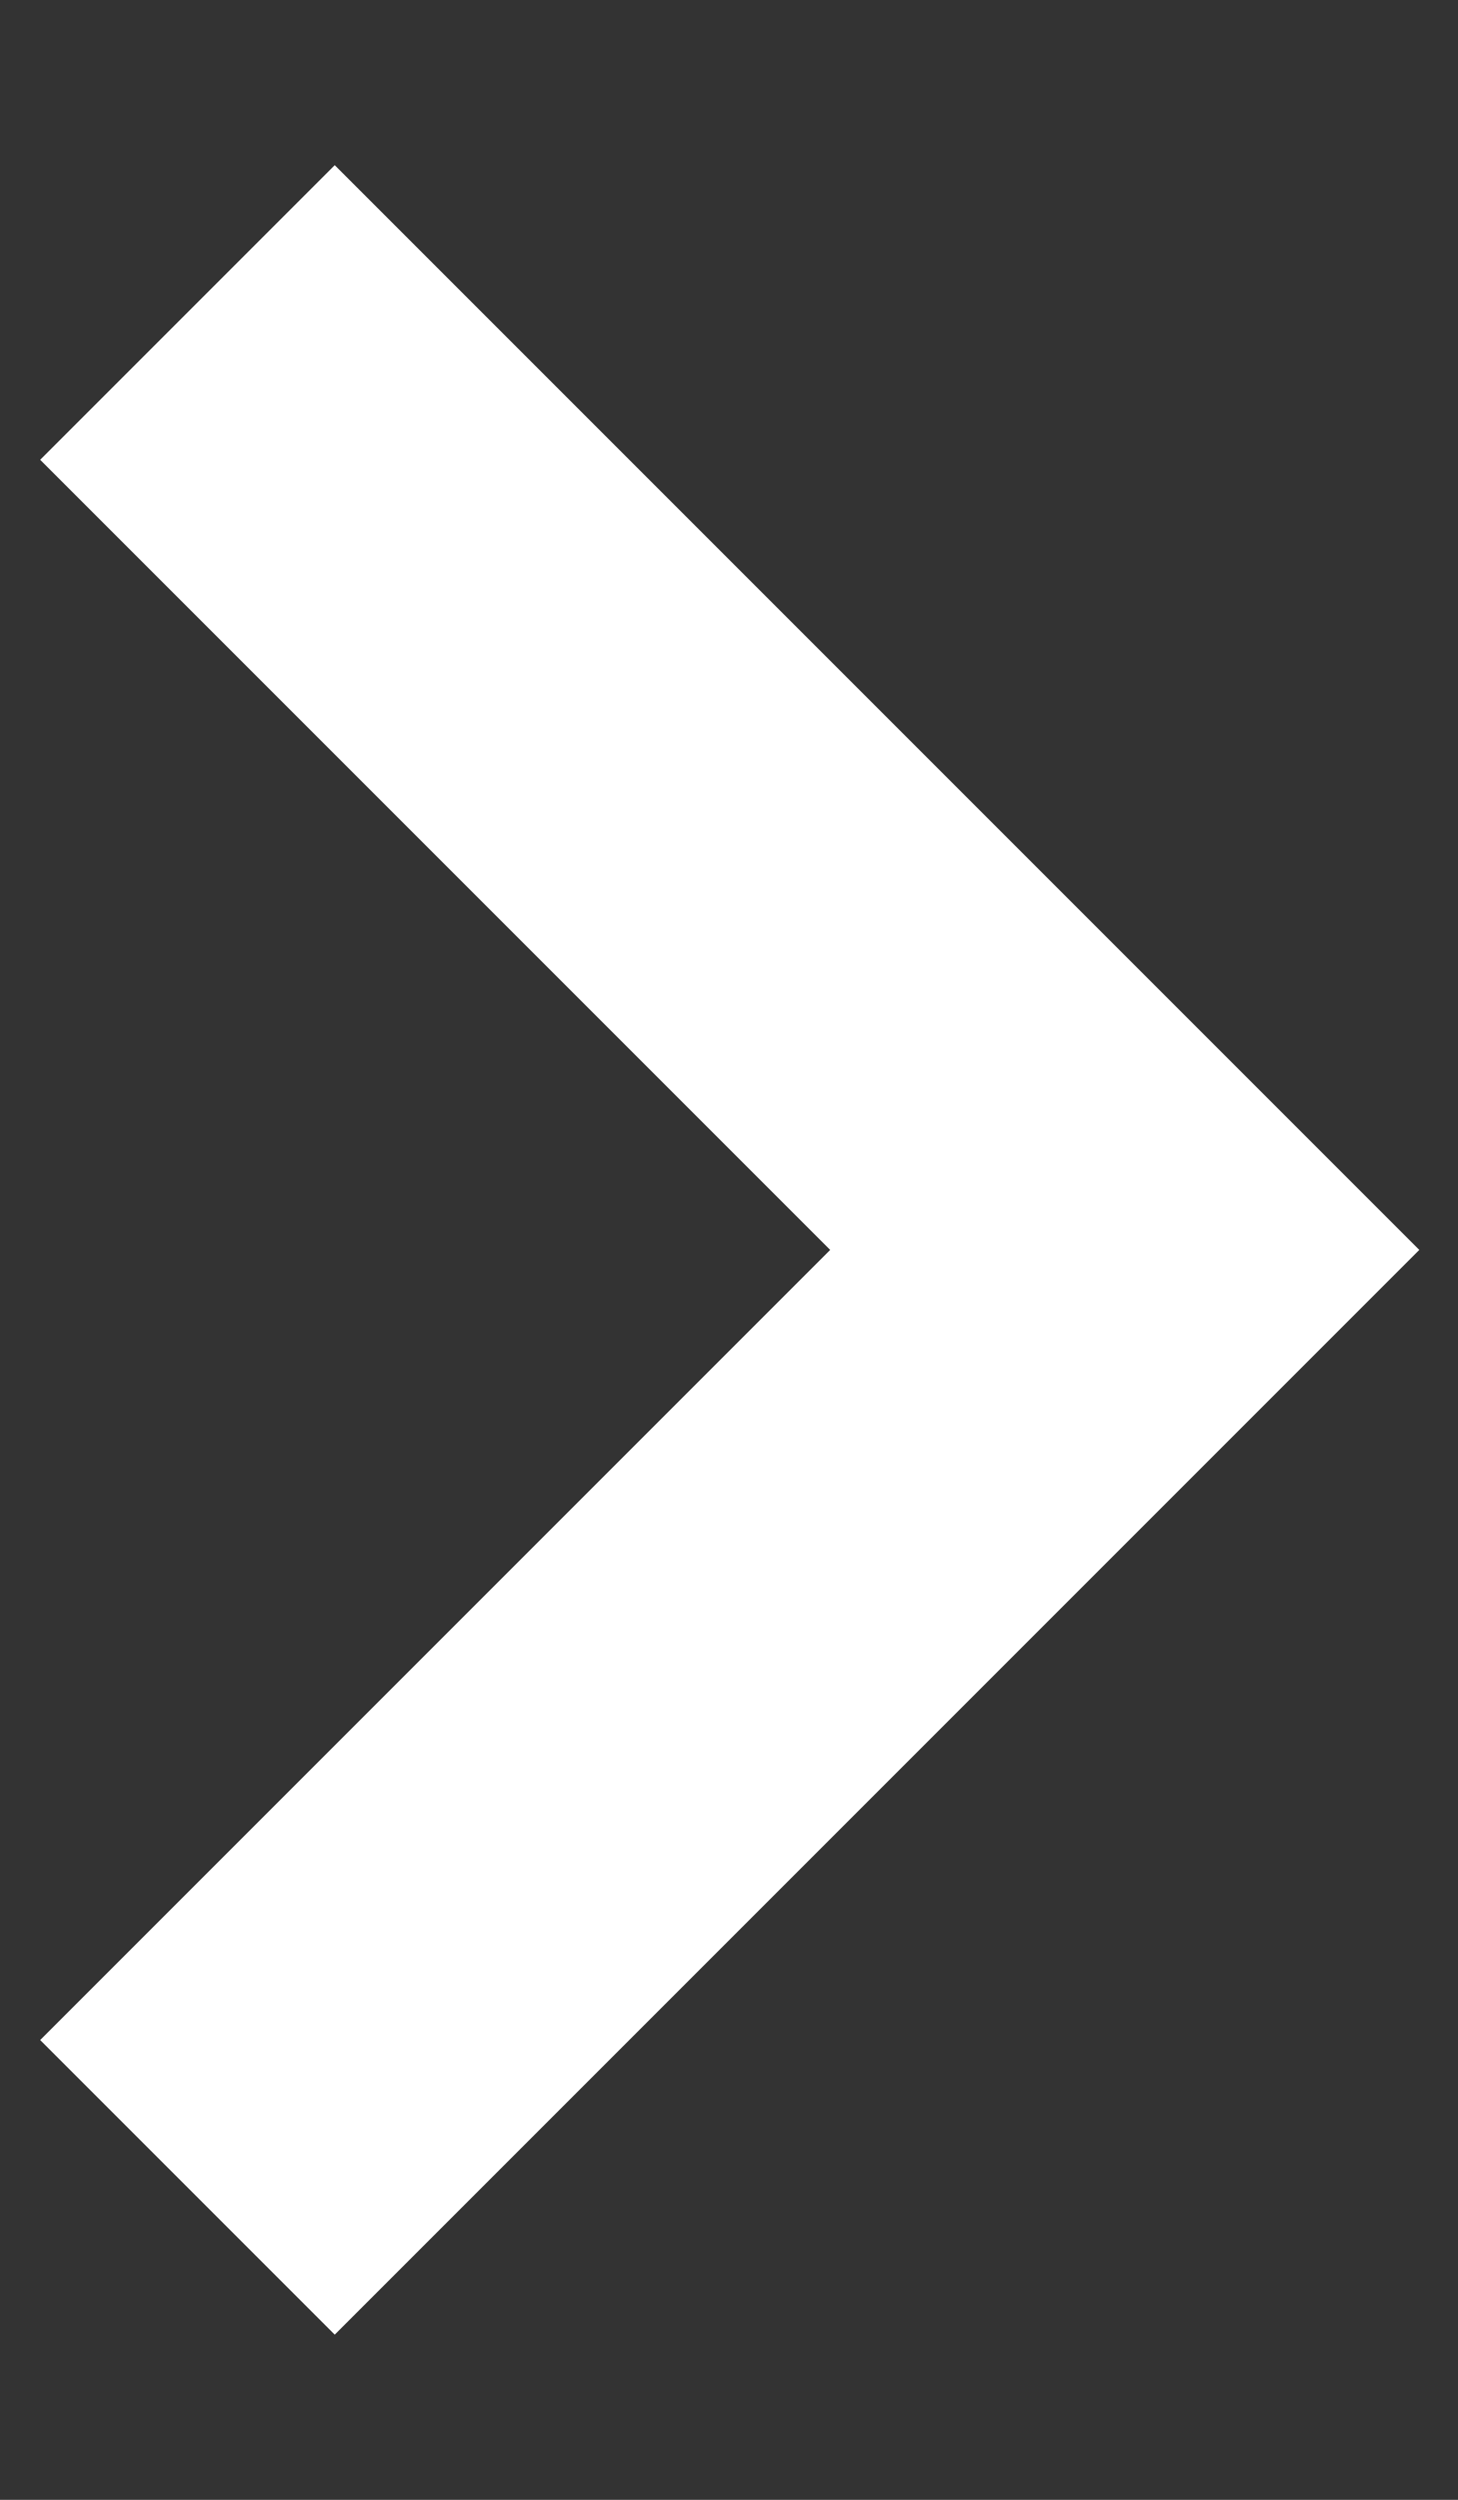 <svg width="7" height="12" viewBox="0 0 7 12" fill="none" xmlns="http://www.w3.org/2000/svg">
<rect x="0" y="0" width="7" height="12" fill="#333333" stroke="none"/>
<path d="M0.9 1.5L5.4 6L0.9 10.5" stroke="white" stroke-width="2"/>
</svg>
